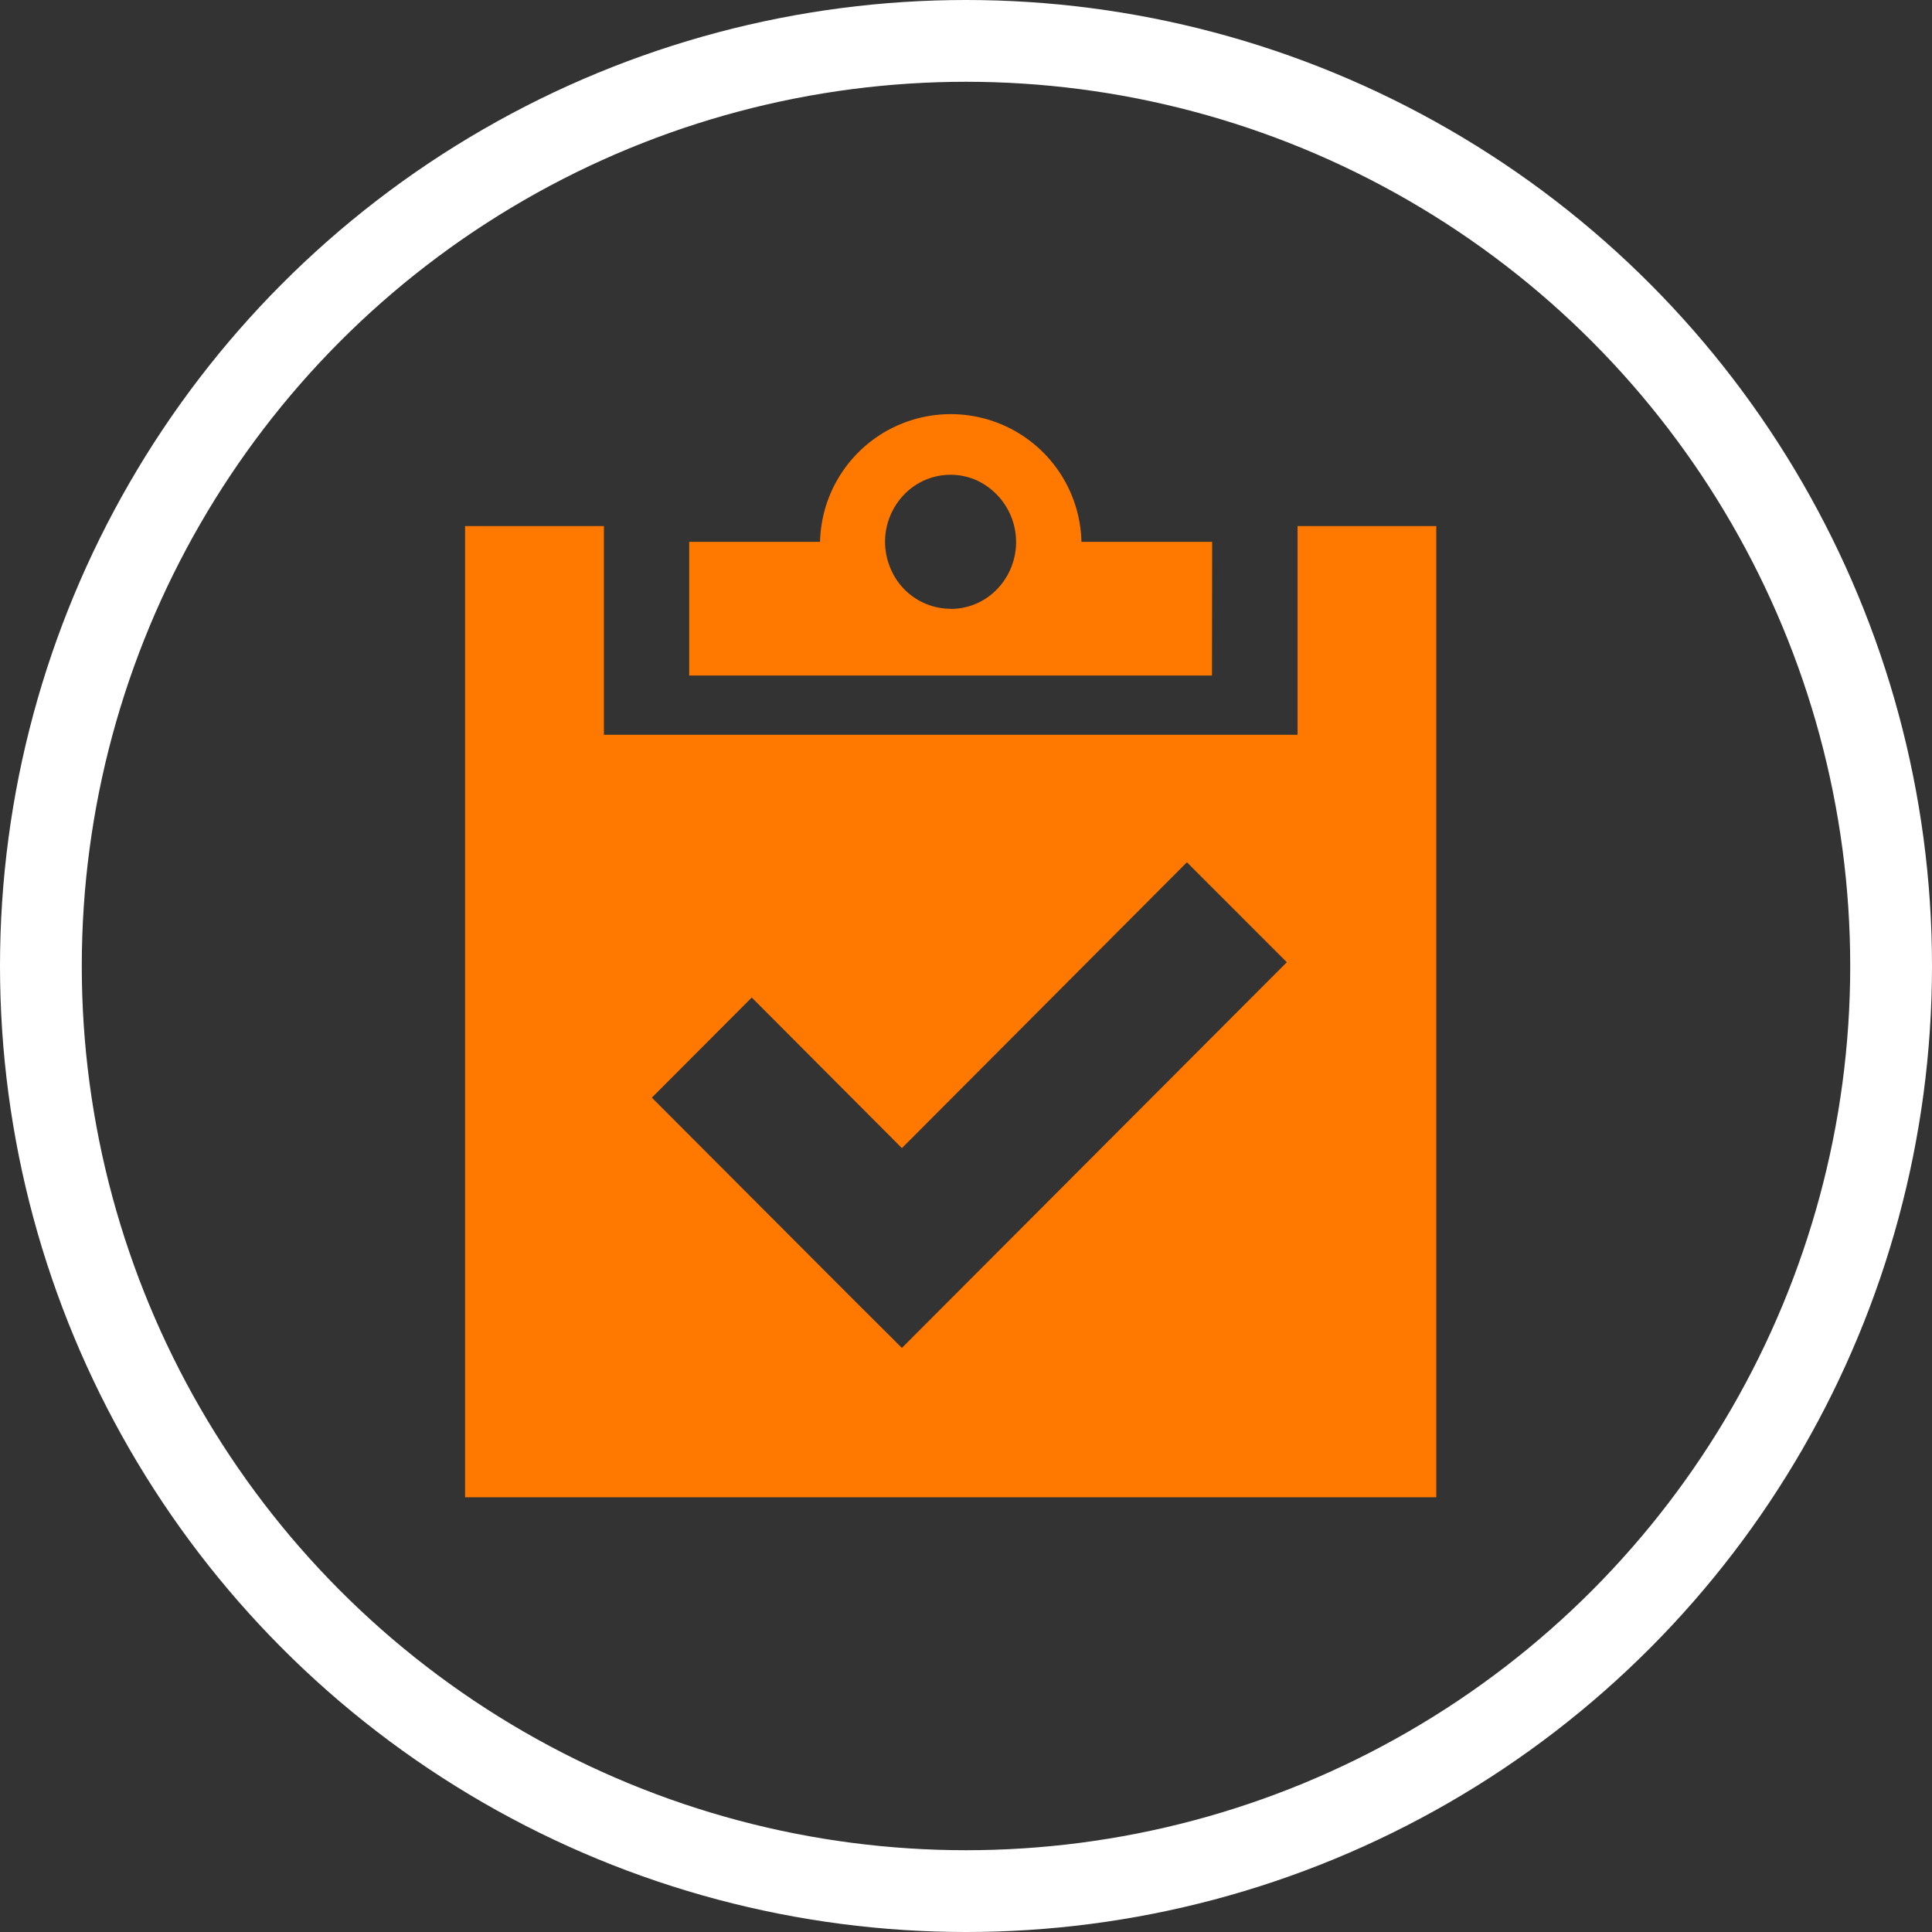 <svg xmlns="http://www.w3.org/2000/svg" width="189" height="189" viewBox="0 0 189 189">
  <rect x="0" y="0" width="189" height="189" fill="#333333" stroke="none"/>
  <g id="Group_21579" data-name="Group 21579" transform="translate(-717 -298.95)">
    <g id="test" transform="translate(707.684 291.95)">
      <path id="Shape" d="M51.143,25.58H0V12.5H12.8a12.79,12.79,0,0,1,25.573,0H51.159l-.016,13.079ZM25.575,19.05h.011v.013a6.3,6.3,0,0,0,4.529-1.924,6.652,6.652,0,0,0-2.095-10.7,6.293,6.293,0,0,0-6.982,1.427,6.641,6.641,0,0,0-1.381,7.146,6.389,6.389,0,0,0,5.914,4.039Z" transform="translate(76.737 47.504)" fill="#ff7800"/>
      <path id="Shape-2" data-name="Shape" d="M95.008,95.008H0V0H13.582V20.413H81.439V0H95.008V95.008ZM28.046,46.118l-9.774,9.794L37.82,75.5l4.913,4.894L80.389,42.665l-9.774-9.777L42.734,60.851Z" transform="translate(54.812 58.466)" fill="#ff7800"/>
    </g>
    <g id="Ellipse_65" data-name="Ellipse 65" transform="translate(717 298.95)" fill="none" stroke="#fff" stroke-width="8">
      <circle cx="94.5" cy="94.5" r="94.5" stroke="none"/>
      <circle cx="94.5" cy="94.5" r="90.5" fill="none"/>
    </g>
  </g>
</svg>

